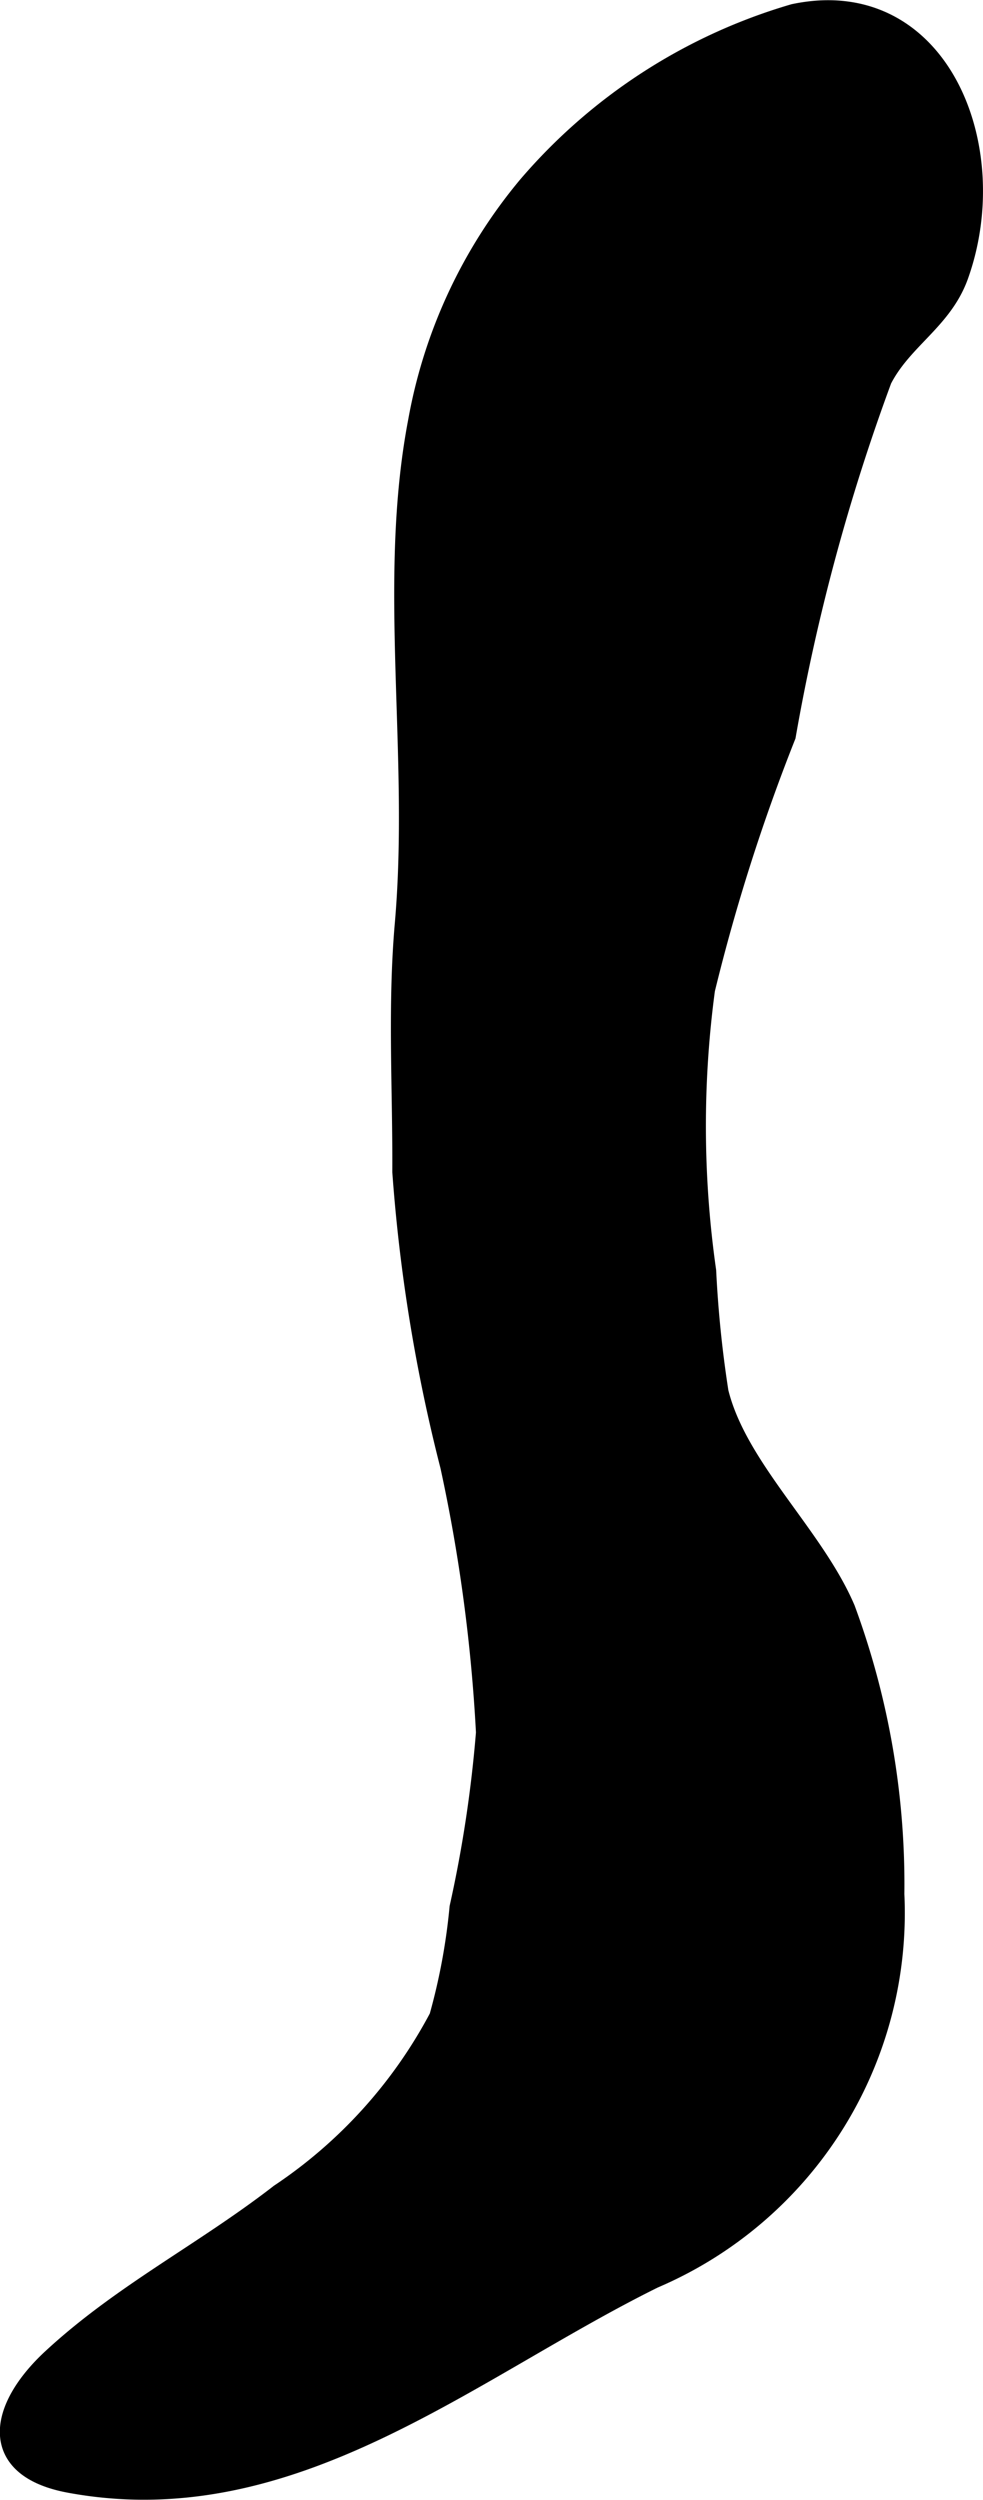 <?xml version="1.0" encoding="UTF-8"?>
<svg xmlns="http://www.w3.org/2000/svg"
     version="1.1"
     width="2.412mm"
     height="6.13mm"
     viewBox="0 0 6.838 17.376">
   <defs>
      <style type="text/css"><![CDATA[
      .a {
        stroke: #000;
        stroke-miterlimit: 10;
        stroke-width: 0.15px;
        fill-rule: evenodd;
      }
    ]]></style>
   </defs>
   <path class="a"
         d="M2.914,2.926a3.515,3.515,0,0,1,.761-1.63A3.857,3.857,0,0,1,5.524.101c1-.211,1.458.92,1.138,1.812-.111.308-.387.439-.532.721a14.162,14.162,0,0,0-.669,2.478,13.368,13.368,0,0,0-.562,1.764,7.137,7.137,0,0,0,.008,1.959,7.995,7.995,0,0,0,.086.843c.131.531.664.998.882,1.509a5.517,5.517,0,0,1,.341,1.98,2.756,2.756,0,0,1-1.672,2.666c-1.287.636-2.513,1.706-4.057,1.421-.566-.104-.494-.509-.122-.854.488-.452,1.053-.734,1.585-1.146a3.376,3.376,0,0,0,1.11-1.23,4.321,4.321,0,0,0,.142-.764,8.914,8.914,0,0,0,.184-1.217,11.586,11.586,0,0,0-.249-1.855,11.593,11.593,0,0,1-.333-2.043c.003-.578-.033-1.145.017-1.72C2.925,5.237,2.699,4.047,2.914,2.926Z"/>
</svg>
